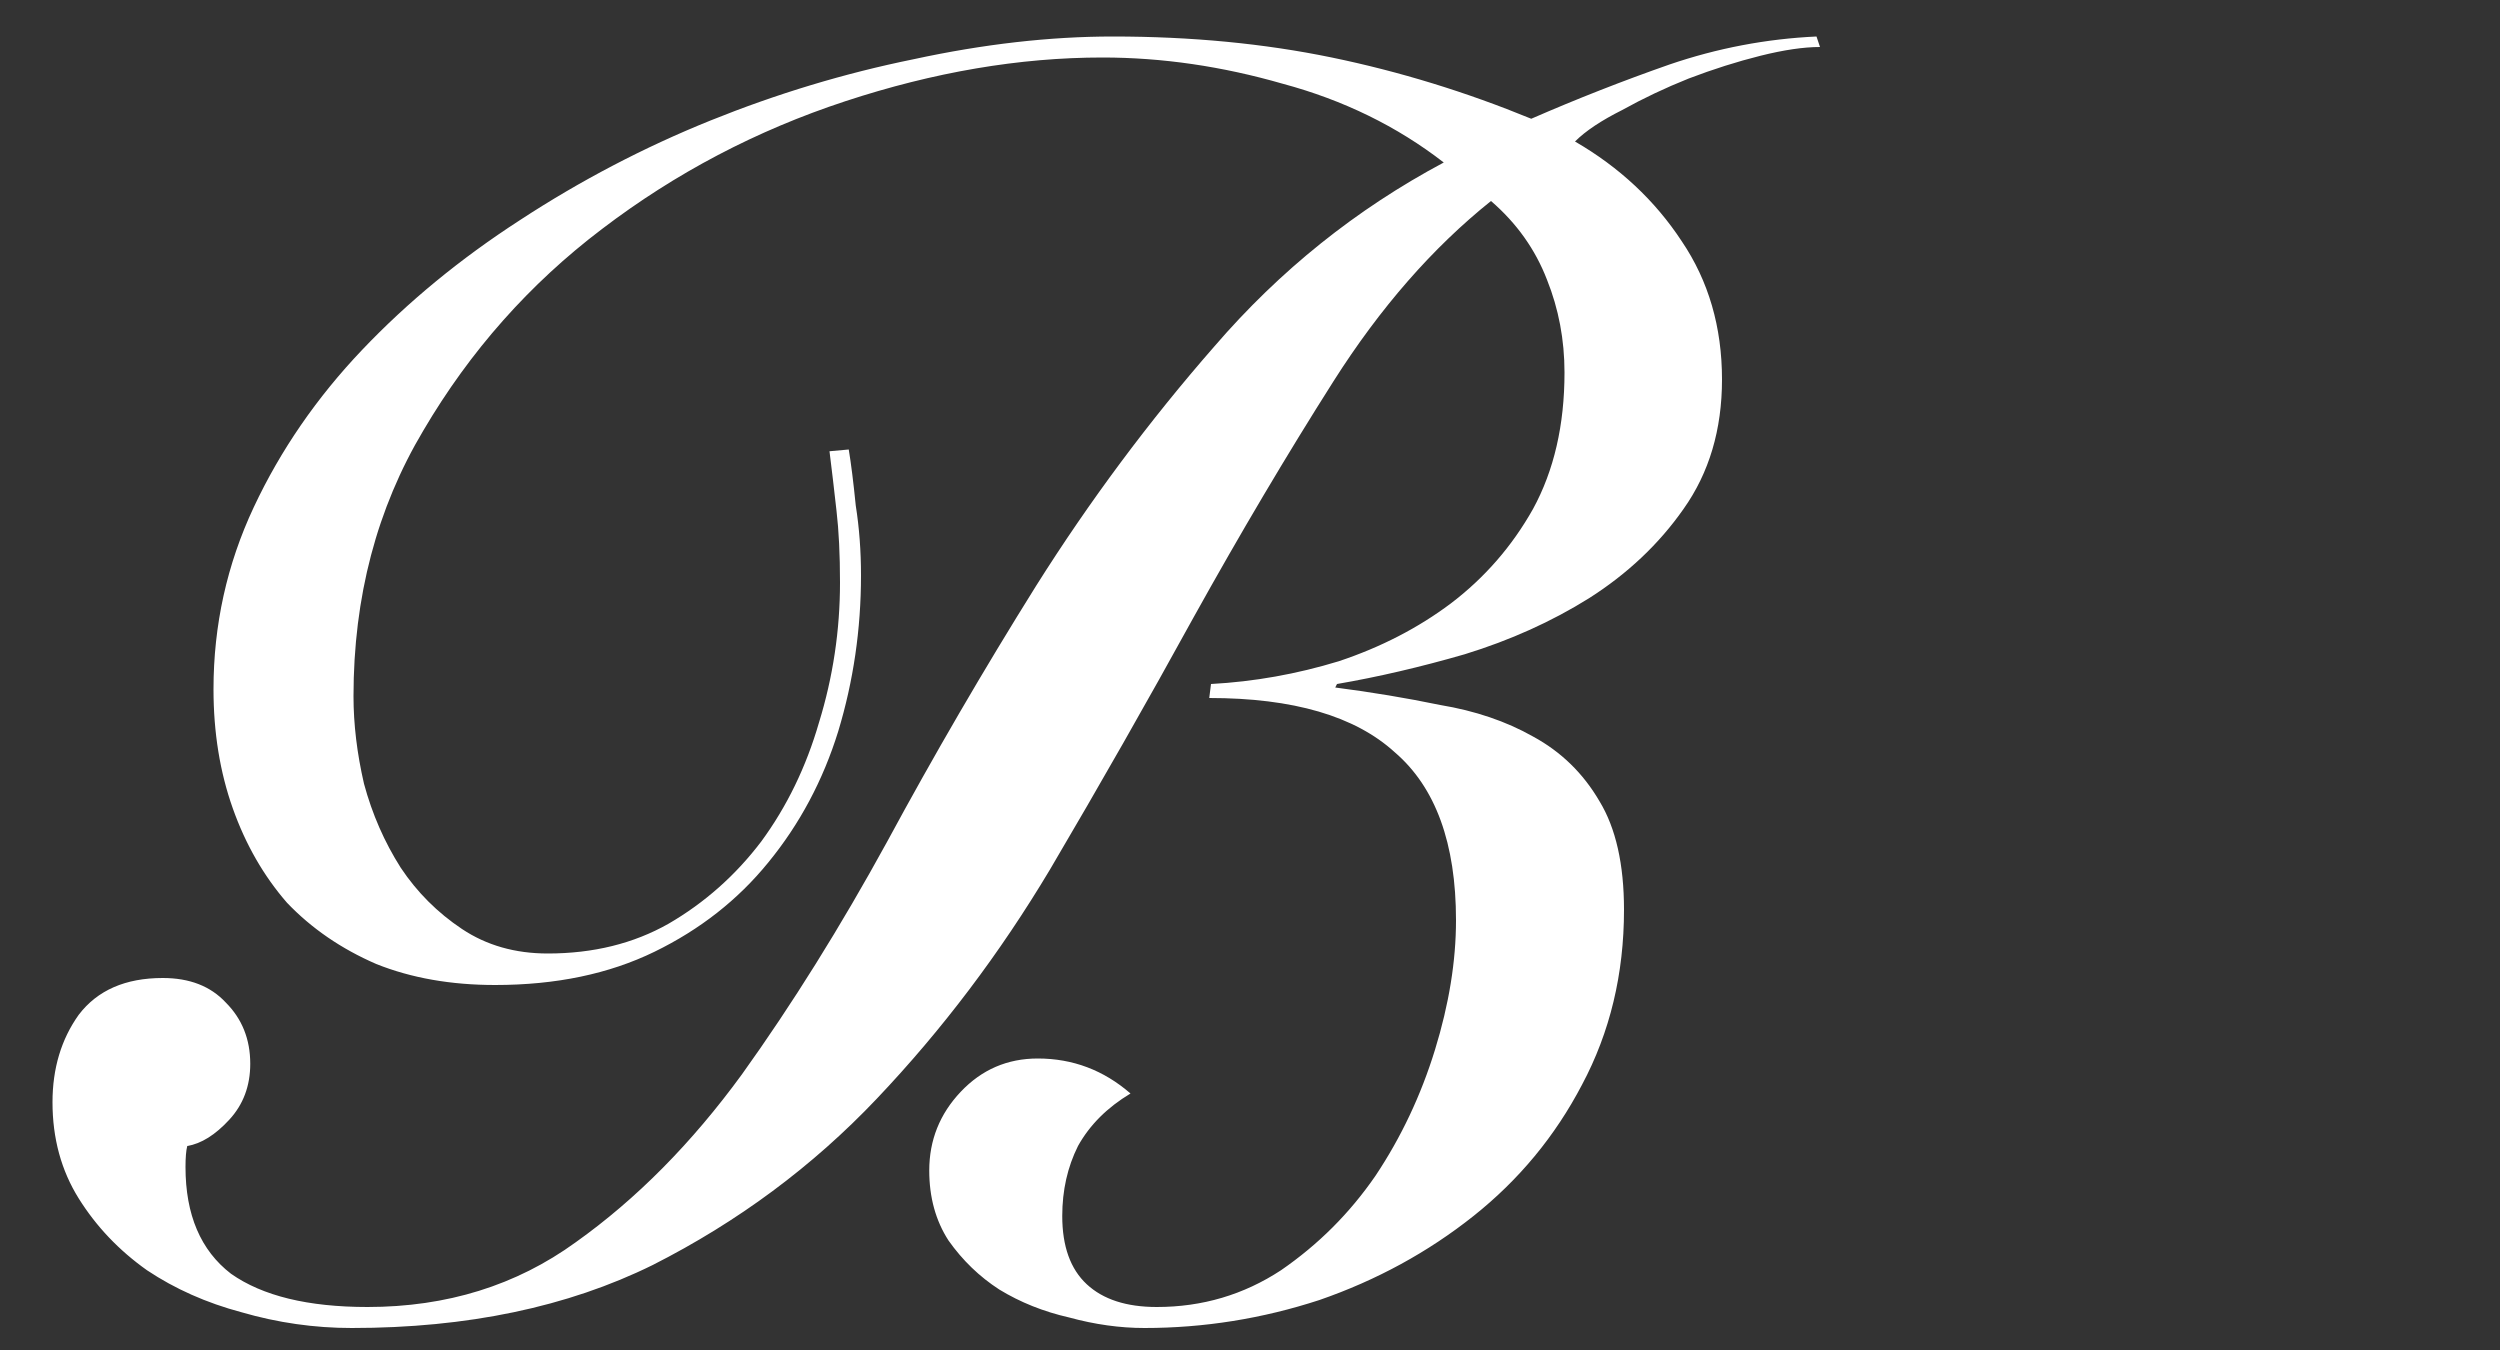 <?xml version="1.0" encoding="UTF-8"?> <svg xmlns="http://www.w3.org/2000/svg" width="100" height="54" viewBox="0 0 100 54" fill="none"><rect x="0" y="0" width="100" height="54" fill="#333333" stroke="none"/> <g clip-path="url(#clip0_58_69)"> <path d="M33.95 17.98C34.043 18.54 34.137 19.287 34.23 20.22C34.37 21.107 34.44 22.04 34.44 23.02C34.44 25.167 34.137 27.243 33.53 29.25C32.923 31.21 31.99 32.96 30.73 34.5C29.517 35.993 28 37.183 26.18 38.07C24.36 38.957 22.237 39.4 19.81 39.4C18.037 39.4 16.45 39.12 15.05 38.56C13.65 37.953 12.46 37.137 11.48 36.11C10.547 35.037 9.823 33.777 9.31 32.33C8.797 30.883 8.54 29.297 8.54 27.57C8.54 25.003 9.077 22.577 10.15 20.29C11.223 18.003 12.67 15.903 14.49 13.99C16.31 12.077 18.41 10.35 20.79 8.81C23.217 7.223 25.76 5.893 28.42 4.82C31.08 3.747 33.787 2.93 36.54 2.37C39.34 1.763 42 1.46 44.52 1.46C47.647 1.46 50.563 1.74 53.27 2.3C55.977 2.86 58.637 3.677 61.25 4.75C63.07 3.957 64.913 3.233 66.78 2.58C68.693 1.927 70.653 1.553 72.66 1.46L72.8 1.88C72.147 1.88 71.353 1.997 70.42 2.23C69.487 2.463 68.53 2.767 67.55 3.14C66.617 3.513 65.73 3.933 64.89 4.4C64.05 4.82 63.42 5.24 63 5.66C64.773 6.687 66.197 8.017 67.27 9.65C68.343 11.237 68.88 13.08 68.88 15.18C68.88 17.187 68.367 18.913 67.34 20.36C66.36 21.76 65.1 22.95 63.56 23.93C62.067 24.863 60.41 25.61 58.59 26.17C56.817 26.683 55.113 27.08 53.48 27.36L53.41 27.5C54.857 27.687 56.257 27.92 57.61 28.2C59.01 28.433 60.247 28.853 61.32 29.46C62.44 30.067 63.327 30.93 63.98 32.05C64.633 33.123 64.96 34.57 64.96 36.39C64.96 38.957 64.4 41.29 63.28 43.39C62.207 45.443 60.76 47.193 58.94 48.64C57.12 50.087 55.067 51.207 52.78 52C50.493 52.747 48.16 53.12 45.78 53.12C44.8 53.12 43.797 52.98 42.77 52.7C41.743 52.467 40.81 52.093 39.97 51.58C39.177 51.067 38.5 50.413 37.94 49.62C37.427 48.827 37.17 47.893 37.17 46.82C37.17 45.607 37.59 44.557 38.43 43.67C39.27 42.783 40.297 42.34 41.51 42.34C42.91 42.34 44.147 42.807 45.22 43.74C44.287 44.3 43.587 45 43.12 45.84C42.7 46.68 42.49 47.613 42.49 48.64C42.49 49.853 42.817 50.763 43.47 51.37C44.123 51.977 45.057 52.28 46.27 52.28C48.09 52.28 49.747 51.79 51.24 50.81C52.733 49.783 53.993 48.523 55.02 47.03C56.047 45.49 56.84 43.81 57.4 41.99C57.96 40.17 58.24 38.443 58.24 36.81C58.24 33.73 57.423 31.49 55.79 30.09C54.203 28.643 51.73 27.92 48.37 27.92L48.44 27.36C50.167 27.267 51.87 26.963 53.55 26.45C55.23 25.89 56.723 25.12 58.03 24.14C59.383 23.113 60.48 21.853 61.32 20.36C62.16 18.82 62.58 17 62.58 14.9C62.58 13.593 62.347 12.357 61.88 11.19C61.413 9.977 60.667 8.927 59.64 8.04C57.307 9.907 55.207 12.31 53.34 15.25C51.473 18.19 49.607 21.34 47.74 24.7C45.92 28.013 44.007 31.373 42 34.78C39.993 38.14 37.683 41.197 35.07 43.95C32.503 46.657 29.517 48.873 26.11 50.6C22.703 52.28 18.69 53.12 14.07 53.12C12.577 53.12 11.107 52.91 9.66 52.49C8.26 52.117 7 51.557 5.88 50.81C4.76 50.017 3.85 49.06 3.15 47.94C2.45 46.82 2.1 45.537 2.1 44.09C2.1 42.737 2.45 41.57 3.15 40.59C3.897 39.61 5.017 39.12 6.51 39.12C7.583 39.12 8.423 39.447 9.03 40.1C9.683 40.753 10.01 41.57 10.01 42.55C10.01 43.437 9.73 44.183 9.17 44.79C8.61 45.397 8.05 45.747 7.49 45.84C7.443 46.027 7.42 46.307 7.42 46.68C7.42 48.593 8.027 50.017 9.24 50.95C10.5 51.837 12.32 52.28 14.7 52.28C17.873 52.28 20.65 51.417 23.03 49.69C25.457 47.963 27.673 45.723 29.68 42.97C31.687 40.17 33.623 37.067 35.49 33.66C37.357 30.207 39.34 26.8 41.44 23.44C43.587 20.033 45.967 16.837 48.58 13.85C51.193 10.817 54.25 8.367 57.75 6.5C55.883 5.053 53.737 4.003 51.31 3.35C48.883 2.65 46.48 2.3 44.1 2.3C40.787 2.3 37.357 2.883 33.81 4.05C30.263 5.217 27.02 6.92 24.08 9.16C21.187 11.353 18.807 14.037 16.94 17.21C15.073 20.337 14.14 23.883 14.14 27.85C14.14 28.97 14.28 30.137 14.56 31.35C14.887 32.563 15.377 33.683 16.03 34.71C16.683 35.69 17.5 36.507 18.48 37.16C19.46 37.813 20.603 38.14 21.91 38.14C23.73 38.14 25.34 37.743 26.74 36.95C28.187 36.11 29.423 35.013 30.45 33.66C31.477 32.26 32.247 30.673 32.76 28.9C33.32 27.08 33.6 25.213 33.6 23.3C33.6 22.18 33.553 21.223 33.46 20.43C33.367 19.59 33.273 18.797 33.18 18.05L33.95 17.98Z" fill="white"></path> </g> <defs> <clipPath id="clip0_58_69"> <rect width="100" height="54" fill="white"></rect> </clipPath> </defs> </svg> 